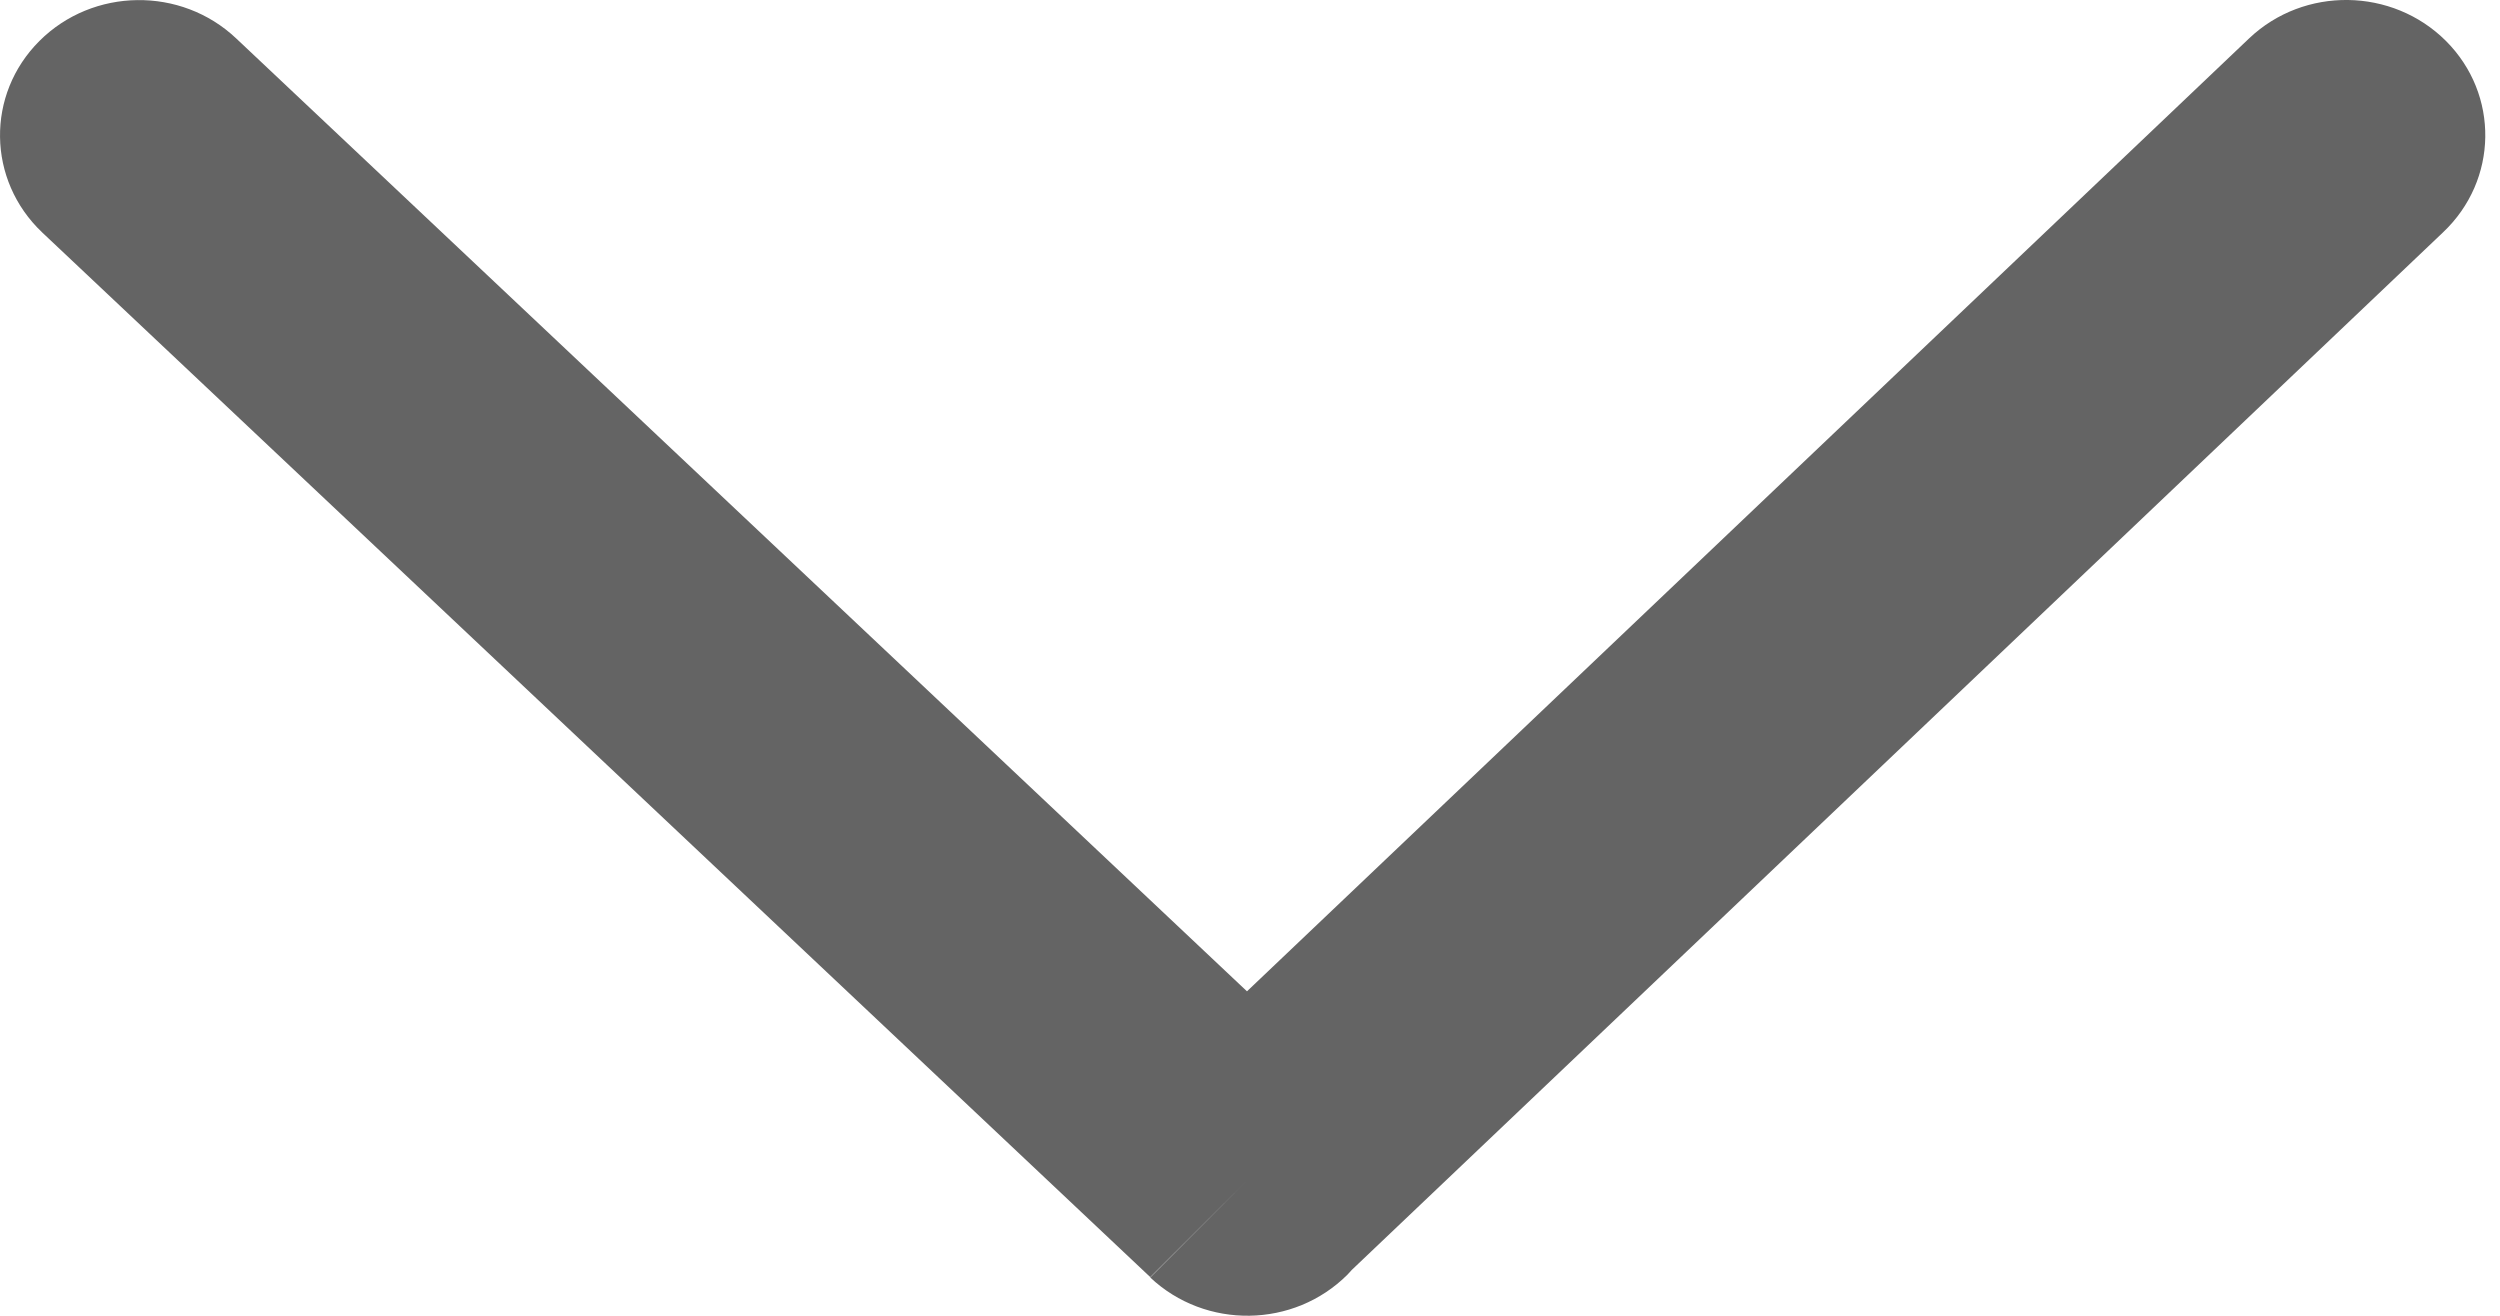 <svg width="19" height="10" viewBox="0 0 19 10" fill="none" xmlns="http://www.w3.org/2000/svg">
<path d="M1.795 0.292C1.376 -0.104 0.707 -0.095 0.3 0.311C-0.108 0.718 -0.098 1.369 0.32 1.766L8.742 9.706L9.48 8.969L8.742 9.709C9.163 10.105 9.833 10.095 10.241 9.687C10.253 9.675 10.264 9.663 10.274 9.651L18.567 1.766C18.987 1.369 18.996 0.718 18.589 0.311C18.182 -0.095 17.512 -0.106 17.093 0.292L9.477 7.534L1.795 0.292Z" fill="#646464"/>
</svg>
